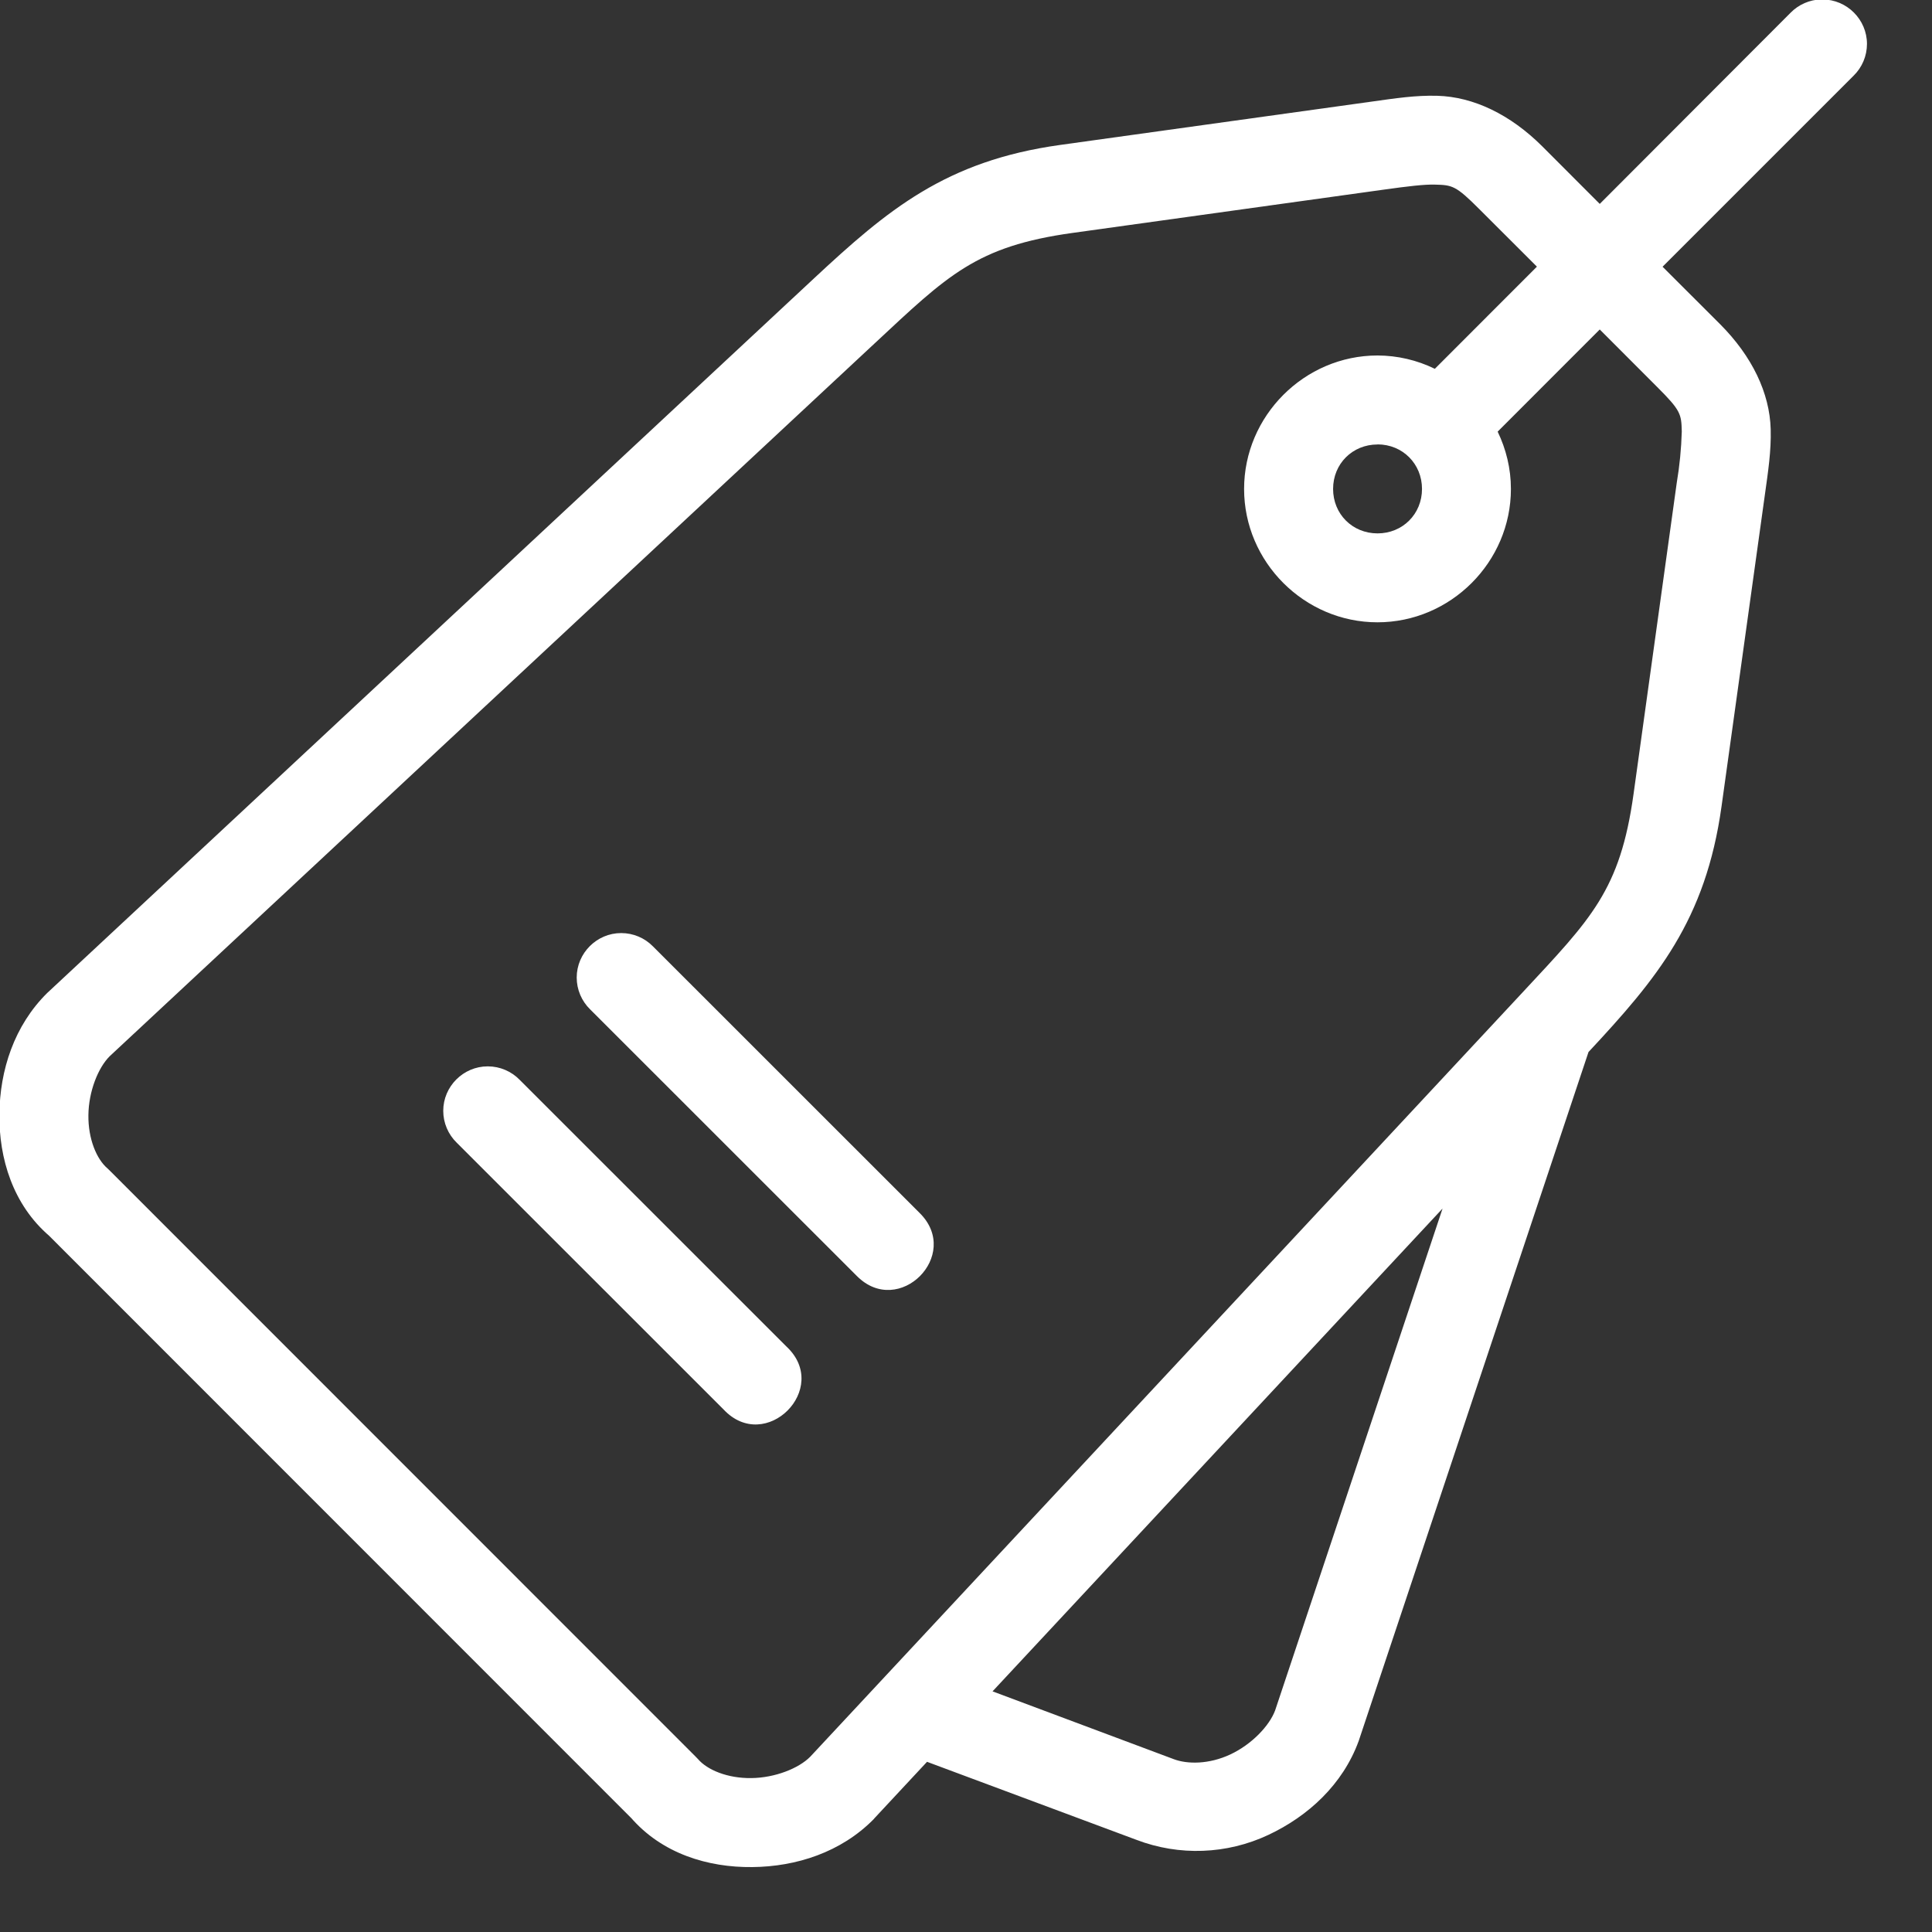<?xml version="1.0" encoding="UTF-8" standalone="no"?>
<svg xmlns="http://www.w3.org/2000/svg" xmlns:xlink="http://www.w3.org/1999/xlink" xmlns:serif="http://www.serif.com/" width="100%" height="100%" viewBox="0 0 26 26" version="1.1" xml:space="preserve" style="fill-rule:evenodd;clip-rule:evenodd;stroke-linejoin:round;stroke-miterlimit:2;"><rect x="0" y="0" width="26" height="26" fill="#333333" stroke="none"/> <g transform="matrix(1,0,0,1,-32.067,-31.929)"> <g transform="matrix(0.056,0,0,0.056,30.263,30.133)"> <path d="M469.871,31.929C467.086,32.001 464.437,33.159 462.493,35.155L416.655,81.073L402.847,67.245C395.167,59.586 386.318,55.332 377.61,55.09C372.369,54.949 367.531,55.695 361.766,56.501L286.982,66.903C259.467,70.733 245.498,82.505 227.759,99.034L43.802,270.473C43.727,270.539 43.653,270.606 43.58,270.675C35.618,278.536 32.171,289.26 32.071,299.822C31.95,310.385 35.276,321.572 44.145,329.151L43.54,328.567L184.239,469.306L183.675,468.702C191.254,477.571 202.421,480.877 213.004,480.756C223.567,480.655 234.311,477.208 242.152,469.266C242.22,469.187 242.287,469.106 242.353,469.024L254.992,455.458L305.305,474.205C315.584,478.134 327.032,477.712 336.993,473.036C346.568,468.54 354.893,460.941 358.723,450.459L413.954,284.886C430.403,267.248 442.114,253.259 445.924,225.844L456.325,151.06C457.131,145.295 457.877,140.437 457.736,135.216C457.494,126.508 453.261,117.679 445.581,109.979L431.753,96.171L477.631,50.293C479.702,48.282 480.872,45.515 480.872,42.628C480.872,36.768 476.05,31.945 470.189,31.945C470.083,31.945 469.977,31.946 469.871,31.95L469.871,31.929ZM377.026,76.437C381.218,76.538 382.065,76.659 387.729,82.343L401.557,96.151L377.026,120.703C372.738,118.608 368.03,117.512 363.258,117.498C345.681,117.498 331.187,132.011 331.187,149.569C331.187,167.146 345.681,181.619 363.238,181.619C380.815,181.619 395.308,167.146 395.308,149.569C395.308,144.65 394.139,139.994 392.123,135.801L416.655,111.249L430.463,125.077C436.147,130.741 436.268,131.588 436.369,135.761C436.251,139.896 435.847,144.018 435.16,148.097L424.779,222.881C421.553,246.062 414.599,252.835 398.171,270.493L226.933,454.229C224.171,457.031 218.467,459.308 212.762,459.369C207.058,459.449 202.18,457.414 199.942,454.793C199.755,454.584 199.56,454.382 199.357,454.188L58.658,313.449C58.464,313.246 58.263,313.051 58.054,312.864C55.433,310.647 53.377,305.749 53.458,300.044C53.518,294.36 55.796,288.635 58.598,285.873L242.333,114.656C259.991,98.207 266.764,91.273 289.945,88.048L364.729,77.647C370.494,76.84 374.546,76.357 377.046,76.437L377.026,76.437ZM363.258,138.865C369.285,138.865 373.941,143.541 373.941,149.569C373.941,155.596 369.285,160.252 363.258,160.252C357.211,160.252 352.574,155.596 352.574,149.569C352.574,143.541 357.211,138.885 363.258,138.885L363.258,138.865ZM181.498,256.302C181.494,256.302 181.491,256.302 181.487,256.302C175.626,256.302 170.804,261.125 170.804,266.986C170.804,269.87 171.972,272.635 174.04,274.646L238.161,338.746C248.239,348.825 263.357,333.707 253.279,323.628L189.158,259.528C187.145,257.464 184.381,256.299 181.498,256.302ZM149.448,288.333C149.437,288.333 149.426,288.333 149.416,288.333C143.555,288.333 138.732,293.155 138.732,299.016C138.732,301.91 139.909,304.684 141.989,306.696L206.11,370.797C216.189,381.541 231.972,365.737 221.228,355.679L157.128,291.598C155.117,289.514 152.343,288.335 149.448,288.333ZM378.88,322.5L338.646,443.102C337.275,446.791 333.042,451.266 327.882,453.684C322.721,456.103 317.541,456.043 314.316,454.833L270.735,438.526L378.88,322.5Z" style="fill:white;fill-rule:nonzero;"></path> </g> </g> </svg>
